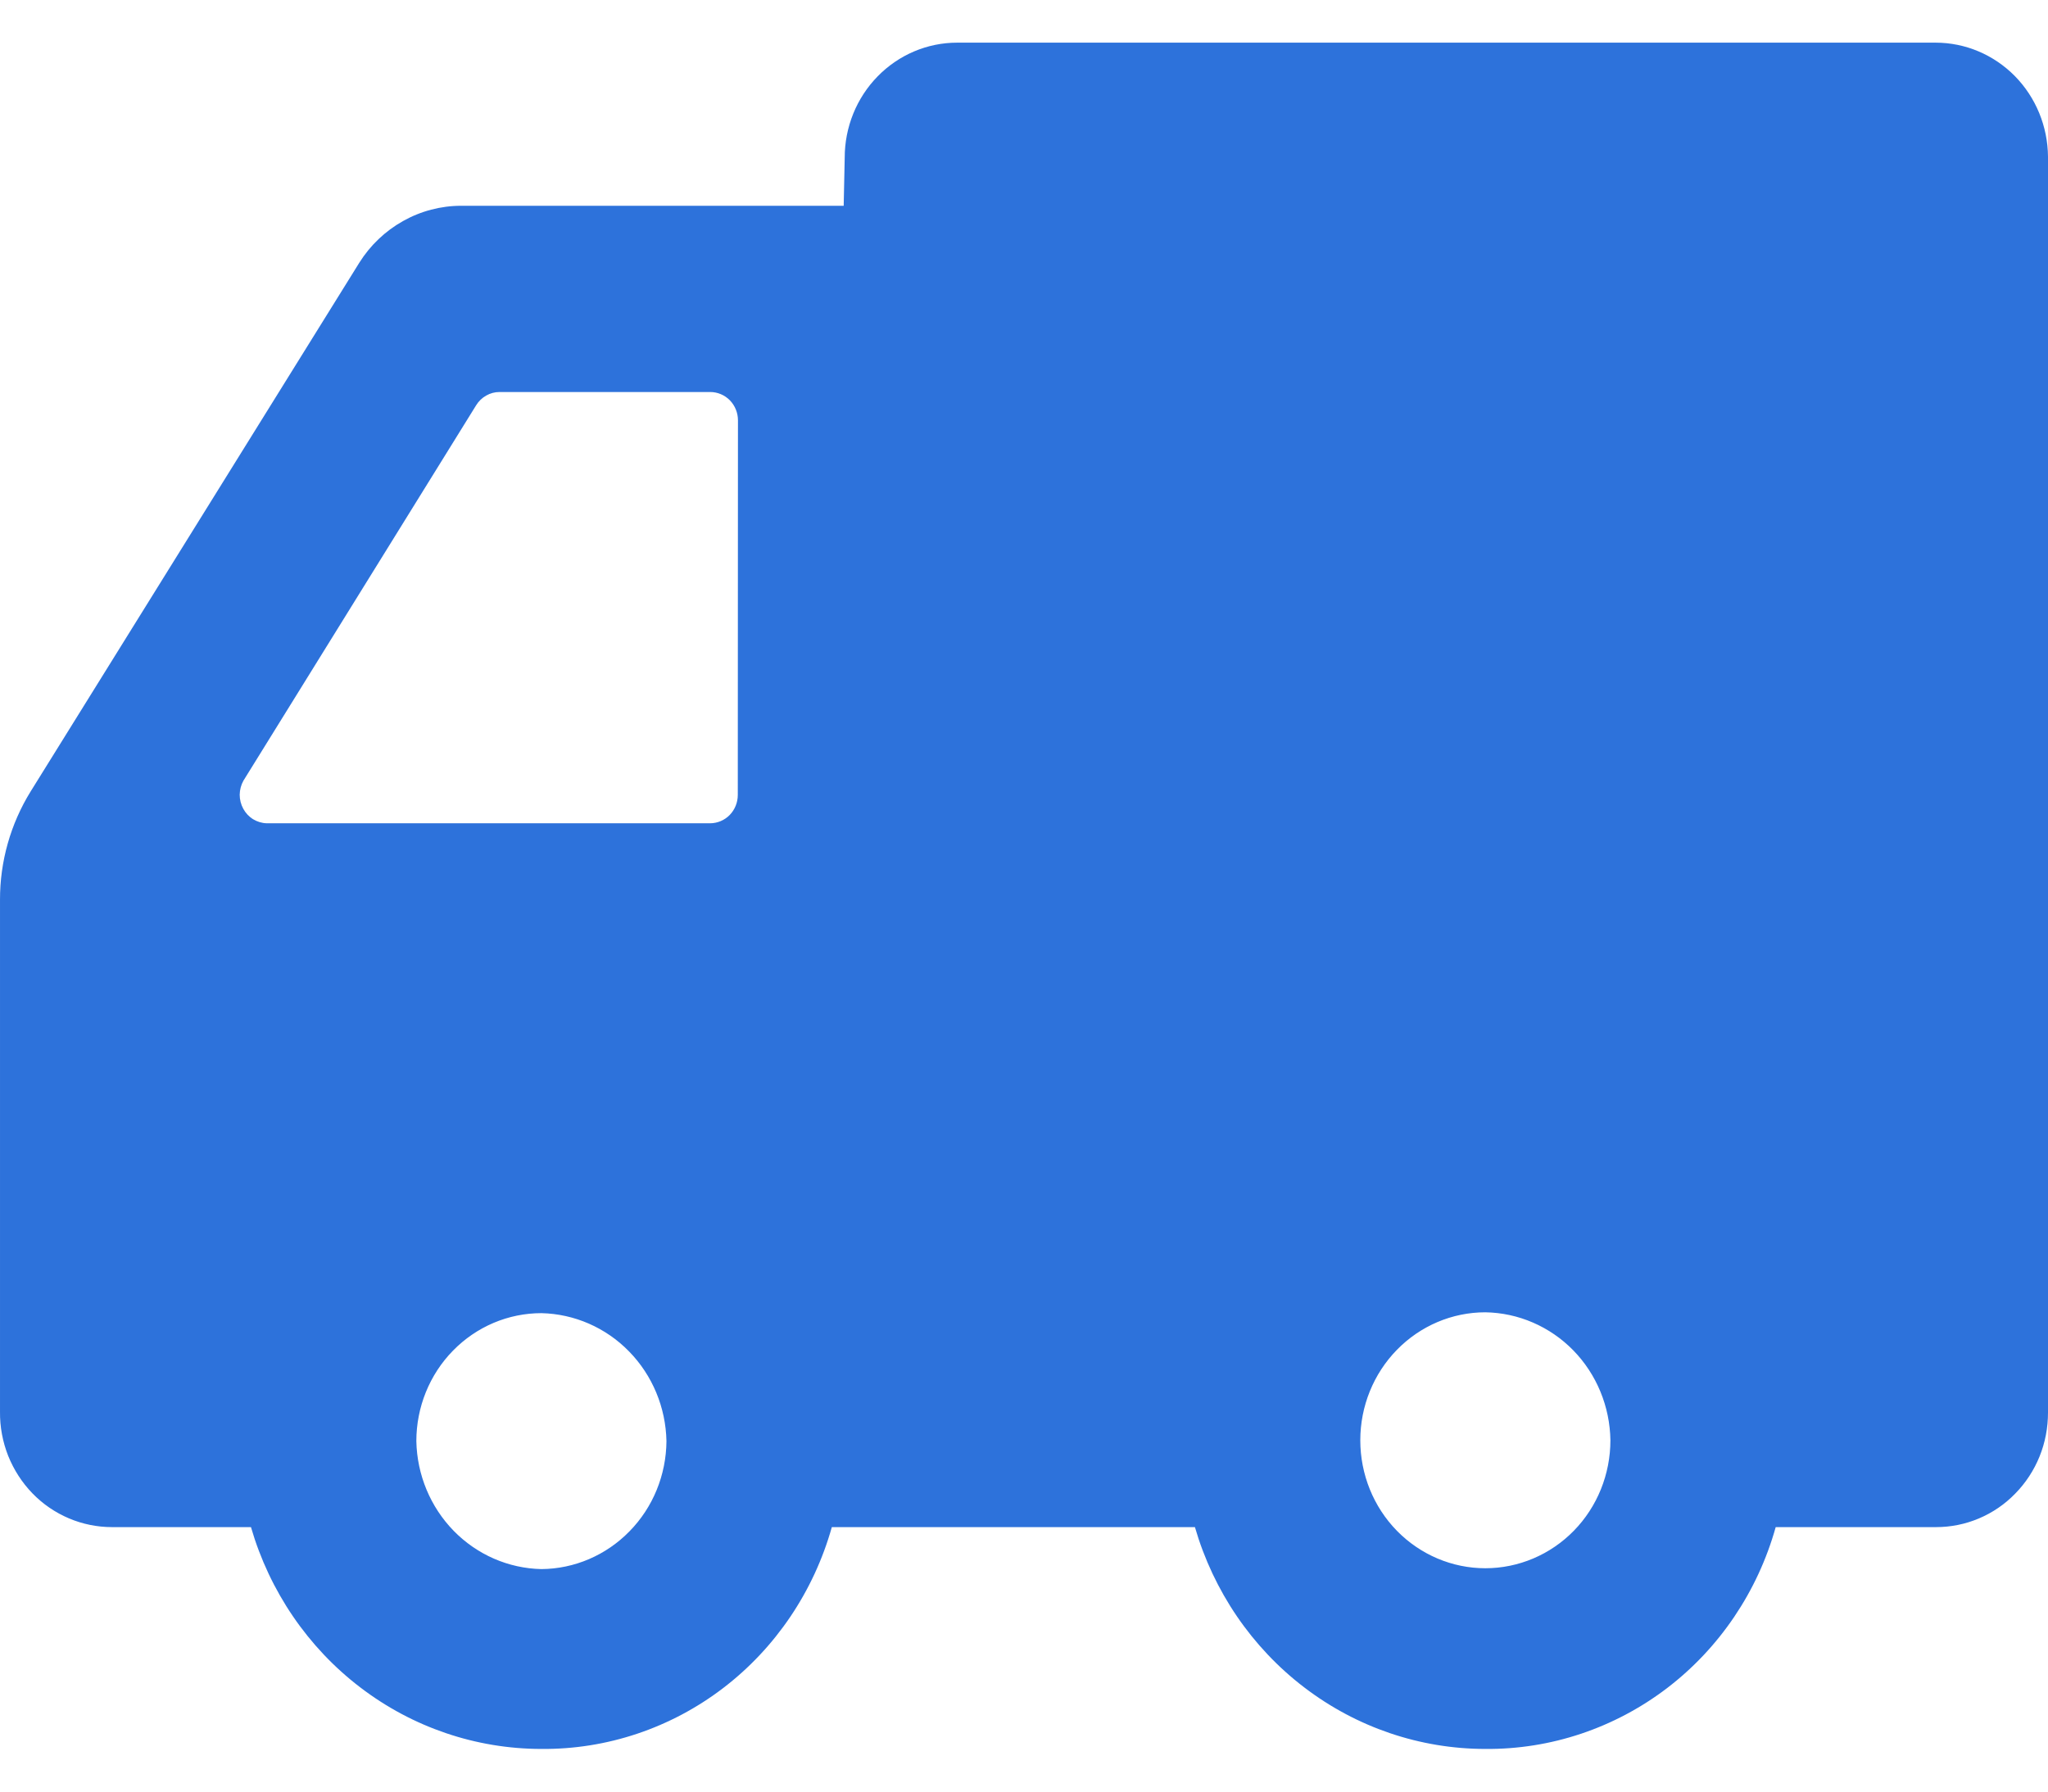 <?xml version="1.0" encoding="UTF-8"?> <svg xmlns="http://www.w3.org/2000/svg" width="24" height="21" viewBox="0 0 24 21" fill="none"><path d="M22.683 0.5H11.216C10.867 0.5 10.532 0.642 10.285 0.895C10.038 1.147 9.899 1.49 9.899 1.847L9.887 2.412H5.404C5.166 2.412 4.931 2.474 4.723 2.591C4.514 2.708 4.337 2.877 4.209 3.082L0.359 9.277C0.124 9.657 -0.001 10.098 5.70009e-05 10.547V16.547C-0.002 16.725 0.031 16.9 0.096 17.065C0.162 17.229 0.258 17.378 0.38 17.504C0.502 17.63 0.647 17.729 0.807 17.797C0.967 17.865 1.139 17.9 1.312 17.9H2.941C3.159 18.651 3.608 19.31 4.221 19.778C4.834 20.247 5.579 20.5 6.345 20.5C7.111 20.507 7.86 20.256 8.474 19.787C9.089 19.317 9.536 18.654 9.748 17.9H14.003C14.221 18.651 14.67 19.31 15.283 19.778C15.896 20.247 16.641 20.5 17.406 20.5C18.173 20.507 18.921 20.256 19.536 19.787C20.151 19.317 20.598 18.654 20.809 17.9H22.688C22.86 17.9 23.031 17.866 23.191 17.798C23.35 17.731 23.495 17.632 23.616 17.507C23.738 17.383 23.835 17.235 23.901 17.072C23.967 16.909 24 16.734 24 16.557V1.837C23.997 1.482 23.858 1.142 23.611 0.891C23.364 0.641 23.031 0.5 22.683 0.5ZM6.345 18.392C5.958 18.384 5.59 18.223 5.317 17.944C5.044 17.664 4.887 17.288 4.879 16.892C4.879 16.495 5.033 16.113 5.308 15.832C5.583 15.55 5.956 15.392 6.345 15.392C6.731 15.401 7.099 15.561 7.372 15.841C7.645 16.12 7.802 16.497 7.81 16.892C7.807 17.289 7.652 17.669 7.377 17.949C7.103 18.23 6.732 18.389 6.345 18.392ZM8.646 9.317C8.646 9.406 8.612 9.49 8.551 9.553C8.49 9.615 8.407 9.65 8.321 9.65H3.127C3.071 9.649 3.015 9.632 2.967 9.603C2.918 9.573 2.878 9.53 2.851 9.48C2.823 9.429 2.809 9.372 2.809 9.315C2.81 9.257 2.825 9.2 2.853 9.15L5.58 4.75C5.609 4.703 5.649 4.664 5.697 4.637C5.745 4.609 5.799 4.595 5.853 4.595H8.323C8.409 4.595 8.492 4.63 8.553 4.692C8.614 4.755 8.648 4.839 8.648 4.927L8.646 9.317ZM17.406 18.382C17.018 18.382 16.645 18.224 16.37 17.943C16.095 17.662 15.941 17.28 15.941 16.882C15.941 16.485 16.095 16.103 16.37 15.822C16.645 15.54 17.018 15.382 17.406 15.382C17.793 15.388 18.163 15.548 18.437 15.828C18.71 16.108 18.866 16.486 18.872 16.882C18.872 17.28 18.718 17.662 18.443 17.943C18.168 18.224 17.795 18.382 17.406 18.382Z" fill="#2D72DB"></path></svg> 